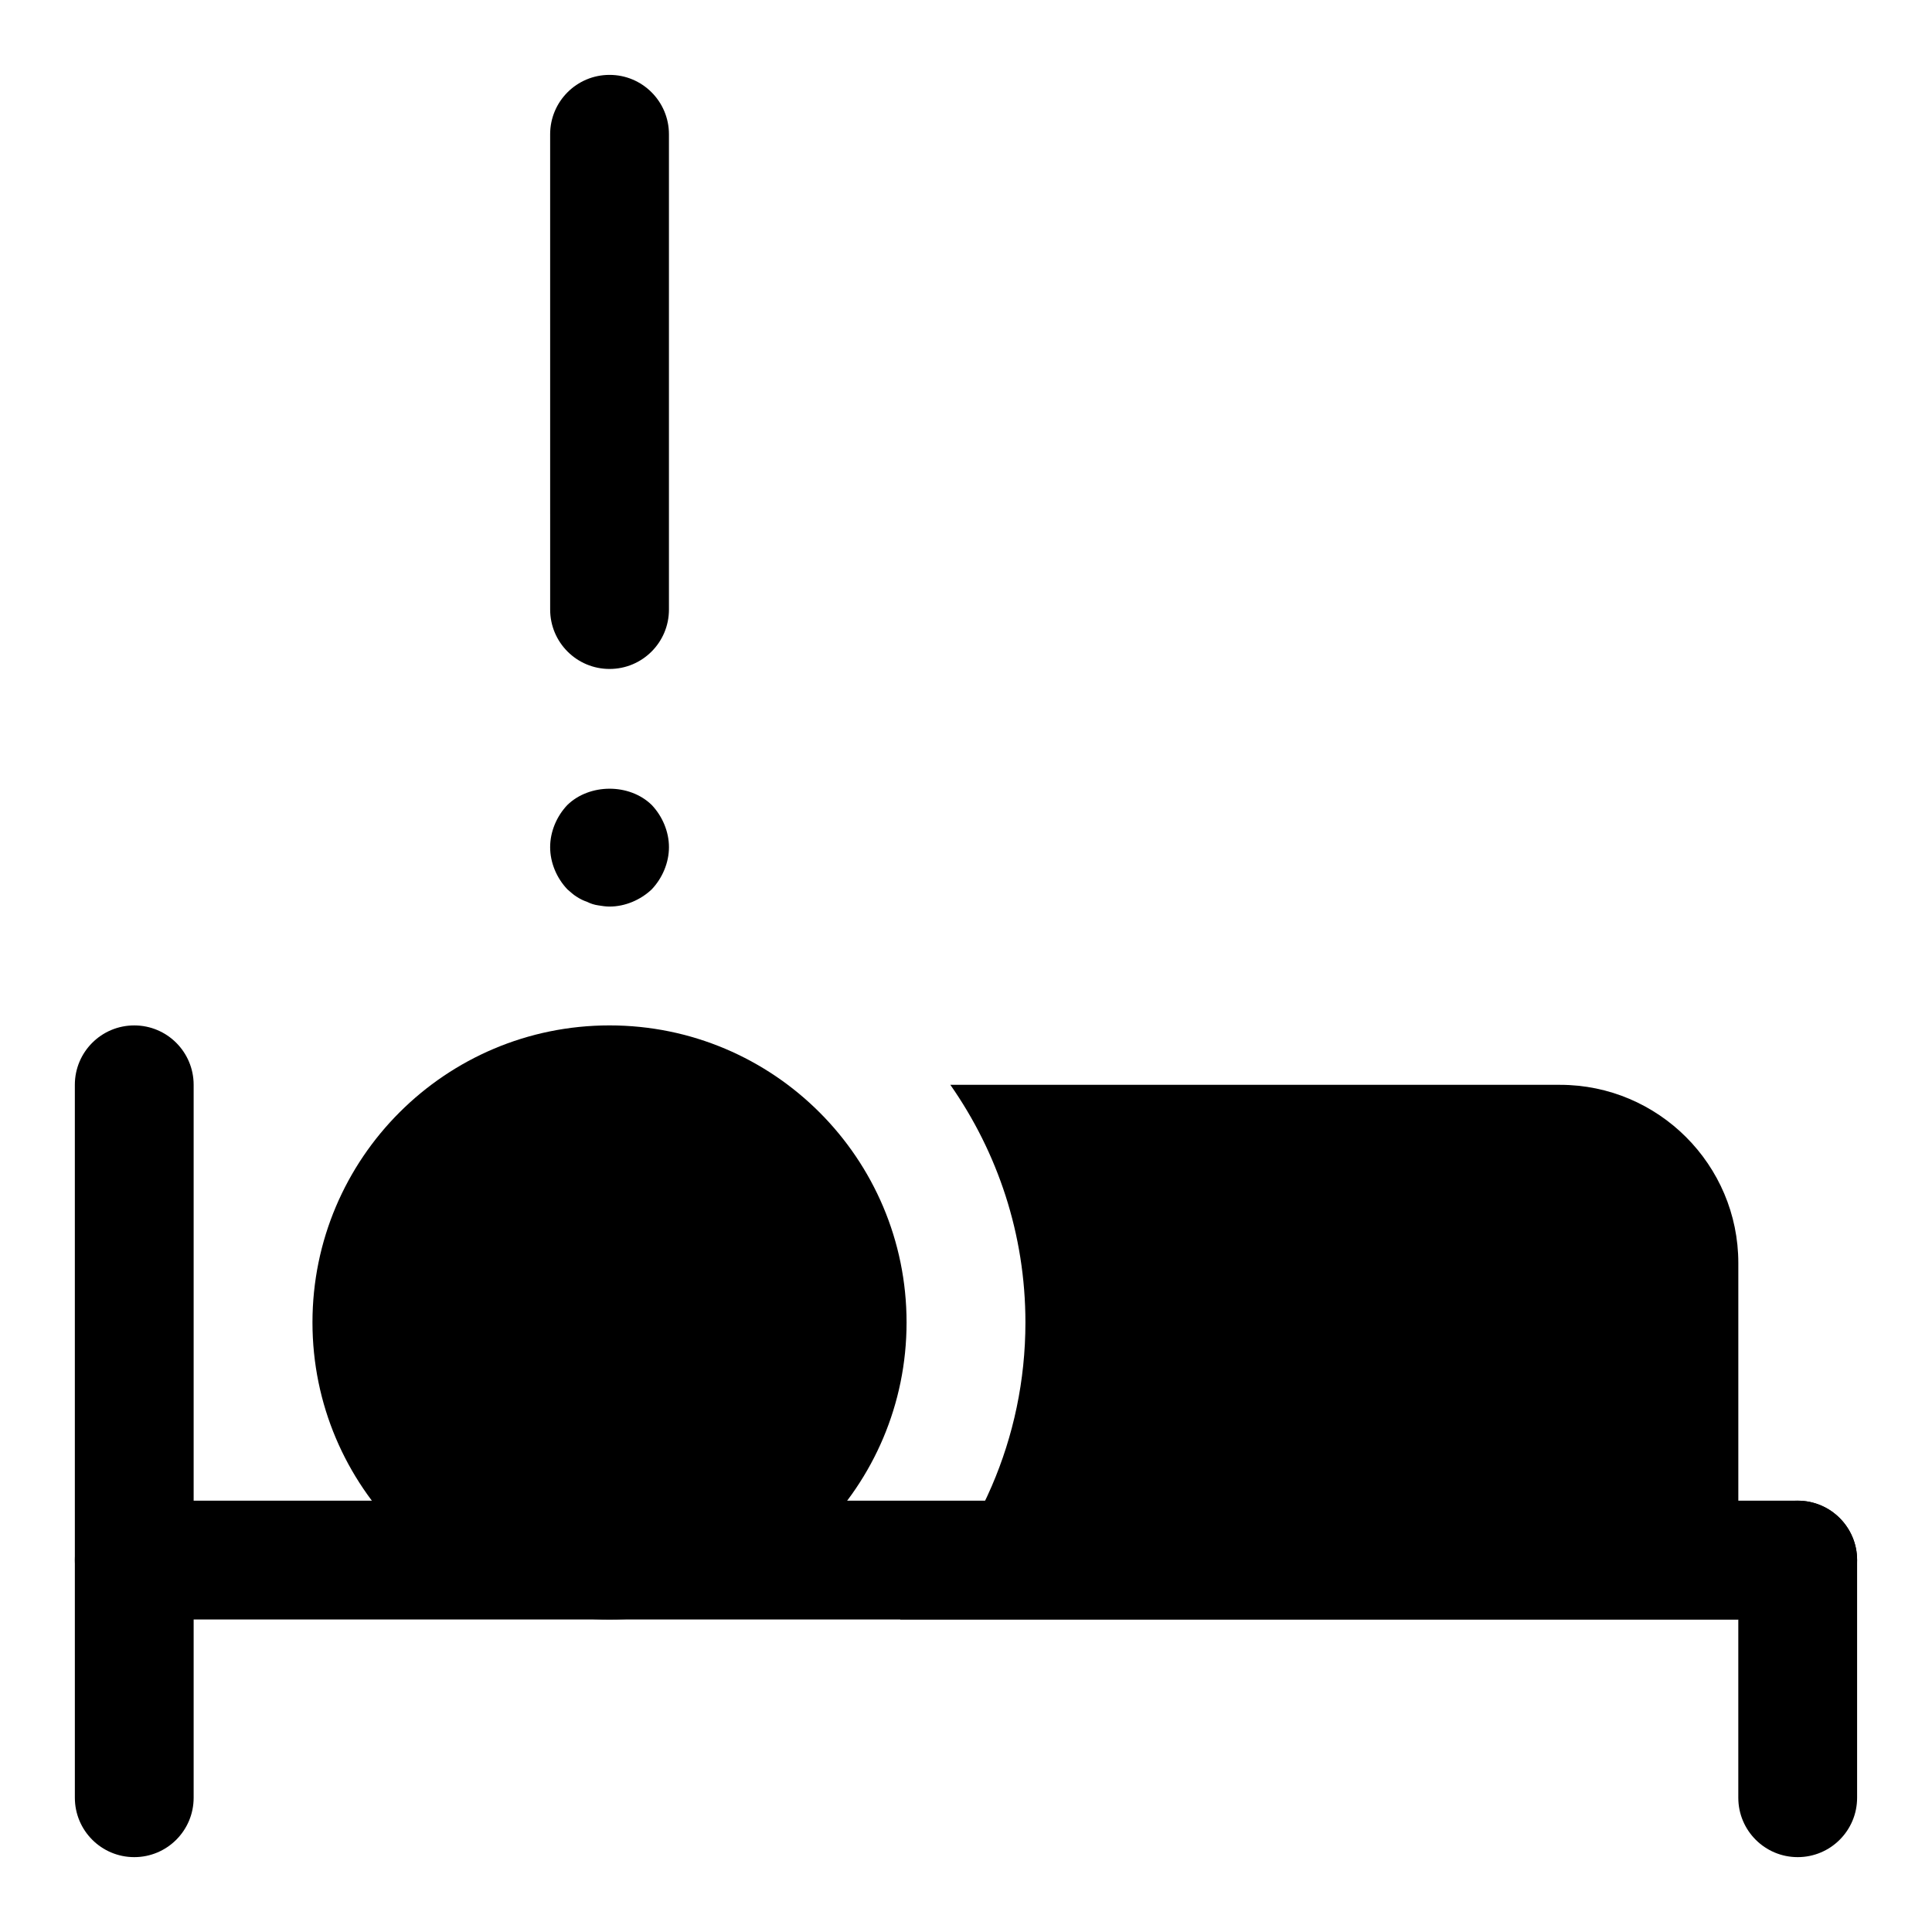 <?xml version="1.0" encoding="UTF-8"?>
<!-- Uploaded to: ICON Repo, www.iconrepo.com, Generator: ICON Repo Mixer Tools -->
<svg fill="#000000" width="800px" height="800px" version="1.1" viewBox="144 144 512 512" xmlns="http://www.w3.org/2000/svg">
 <g>
  <path d="m179.58 636.16c-8.707 0-15.742-7.055-15.742-15.742l-0.004-188.93c0-8.691 7.039-15.742 15.742-15.742 8.707 0 15.742 7.055 15.742 15.742v188.93c0.004 8.688-7.031 15.742-15.738 15.742z"/>
  <path d="m620.41 573.18h-440.83c-8.707 0-15.742-7.055-15.742-15.742 0-8.691 7.039-15.742 15.742-15.742h440.83c8.707 0 15.742 7.055 15.742 15.742 0.004 8.688-7.035 15.742-15.742 15.742z"/>
  <path d="m620.41 636.16c-8.707 0-15.742-7.055-15.742-15.742v-62.977c0-8.691 7.039-15.742 15.742-15.742 8.707 0 15.742 7.055 15.742 15.742v62.977c0.004 8.688-7.035 15.742-15.742 15.742z"/>
  <path d="m384.25 494.46c0 43.477-35.242 78.723-78.719 78.723-43.477 0-78.723-35.246-78.723-78.723 0-43.473 35.246-78.719 78.723-78.719 43.477 0 78.719 35.246 78.719 78.719"/>
  <path d="m557.44 431.49h-161.59c12.5 17.867 19.898 39.562 19.898 62.973 0 30.828-12.754 58.695-33.234 78.719l222.16 0.004v-94.465c0-26.039-21.191-47.23-47.234-47.23z"/>
  <path d="m305.54 384.25c-0.961 0-2.047-0.156-2.992-0.316-1.086-0.156-2.047-0.473-2.977-0.945-0.961-0.312-1.902-0.785-2.863-1.414-0.789-0.473-1.574-1.258-2.348-1.891-2.848-2.988-4.566-7.082-4.566-11.176s1.715-8.188 4.566-11.18c5.824-5.668 16.375-5.824 22.355 0 2.836 2.992 4.566 7.086 4.566 11.18s-1.73 8.188-4.566 11.18c-2.988 2.832-7.082 4.562-11.176 4.562z"/>
  <path d="m305.54 321.28c-8.707 0-15.742-7.055-15.742-15.742l-0.004-125.95c0-8.691 7.039-15.742 15.742-15.742 8.707 0 15.742 7.055 15.742 15.742v125.95c0.004 8.691-7.031 15.742-15.738 15.742z"/>
 </g>
</svg>